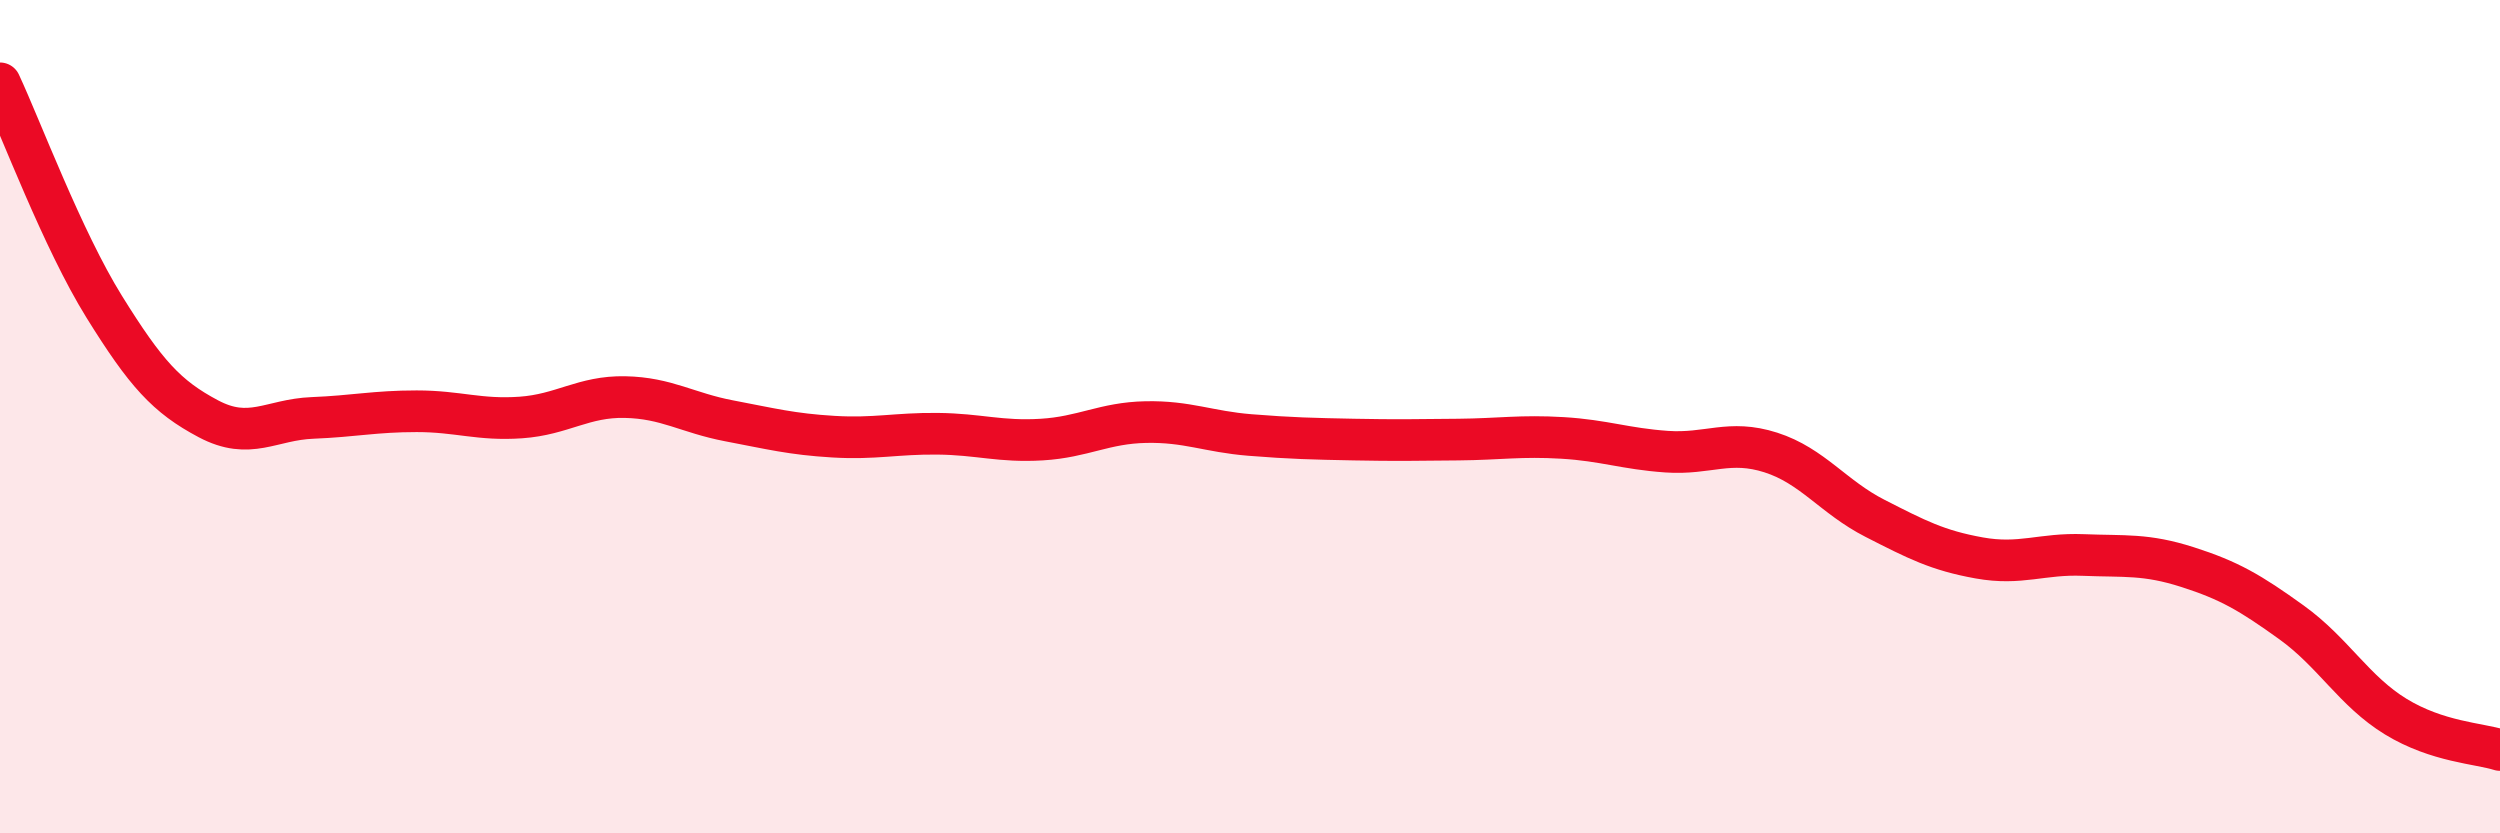 
    <svg width="60" height="20" viewBox="0 0 60 20" xmlns="http://www.w3.org/2000/svg">
      <path
        d="M 0,2 C 0.5,3.07 1.5,5.75 2.5,7.36 C 3.5,8.97 4,9.52 5,10.05 C 6,10.58 6.5,10.07 7.5,10.03 C 8.5,9.99 9,9.87 10,9.87 C 11,9.87 11.5,10.09 12.5,10.02 C 13.5,9.95 14,9.51 15,9.53 C 16,9.55 16.5,9.91 17.5,10.1 C 18.5,10.29 19,10.42 20,10.48 C 21,10.54 21.5,10.4 22.5,10.41 C 23.5,10.42 24,10.61 25,10.55 C 26,10.49 26.5,10.15 27.5,10.13 C 28.5,10.11 29,10.36 30,10.44 C 31,10.52 31.5,10.53 32.5,10.55 C 33.5,10.57 34,10.56 35,10.55 C 36,10.54 36.5,10.45 37.5,10.51 C 38.5,10.57 39,10.77 40,10.84 C 41,10.91 41.5,10.54 42.5,10.86 C 43.5,11.18 44,11.93 45,12.44 C 46,12.95 46.5,13.21 47.5,13.39 C 48.5,13.57 49,13.28 50,13.32 C 51,13.36 51.5,13.29 52.5,13.61 C 53.5,13.93 54,14.22 55,14.94 C 56,15.66 56.5,16.59 57.5,17.2 C 58.5,17.81 59.5,17.84 60,18L60 20L0 20Z"
        fill="#EB0A25"
        opacity="0.1"
        stroke-linecap="round"
        stroke-linejoin="round"
      />
      <path
        d="M 0,2 C 0.5,3.07 1.5,5.75 2.5,7.36 C 3.5,8.97 4,9.52 5,10.05 C 6,10.58 6.5,10.07 7.5,10.03 C 8.5,9.99 9,9.87 10,9.87 C 11,9.87 11.5,10.09 12.5,10.02 C 13.5,9.95 14,9.51 15,9.53 C 16,9.55 16.5,9.91 17.5,10.1 C 18.5,10.29 19,10.42 20,10.48 C 21,10.54 21.5,10.4 22.5,10.41 C 23.5,10.42 24,10.61 25,10.55 C 26,10.49 26.5,10.15 27.5,10.13 C 28.5,10.11 29,10.36 30,10.44 C 31,10.52 31.5,10.53 32.5,10.55 C 33.5,10.57 34,10.56 35,10.55 C 36,10.54 36.5,10.45 37.5,10.51 C 38.5,10.57 39,10.77 40,10.84 C 41,10.91 41.5,10.54 42.5,10.86 C 43.5,11.18 44,11.93 45,12.44 C 46,12.95 46.5,13.21 47.5,13.39 C 48.5,13.57 49,13.28 50,13.32 C 51,13.36 51.5,13.29 52.5,13.61 C 53.5,13.93 54,14.22 55,14.94 C 56,15.66 56.5,16.59 57.5,17.2 C 58.5,17.81 59.5,17.84 60,18"
        stroke="#EB0A25"
        stroke-width="1"
        fill="none"
        stroke-linecap="round"
        stroke-linejoin="round"
      />
    </svg>
  